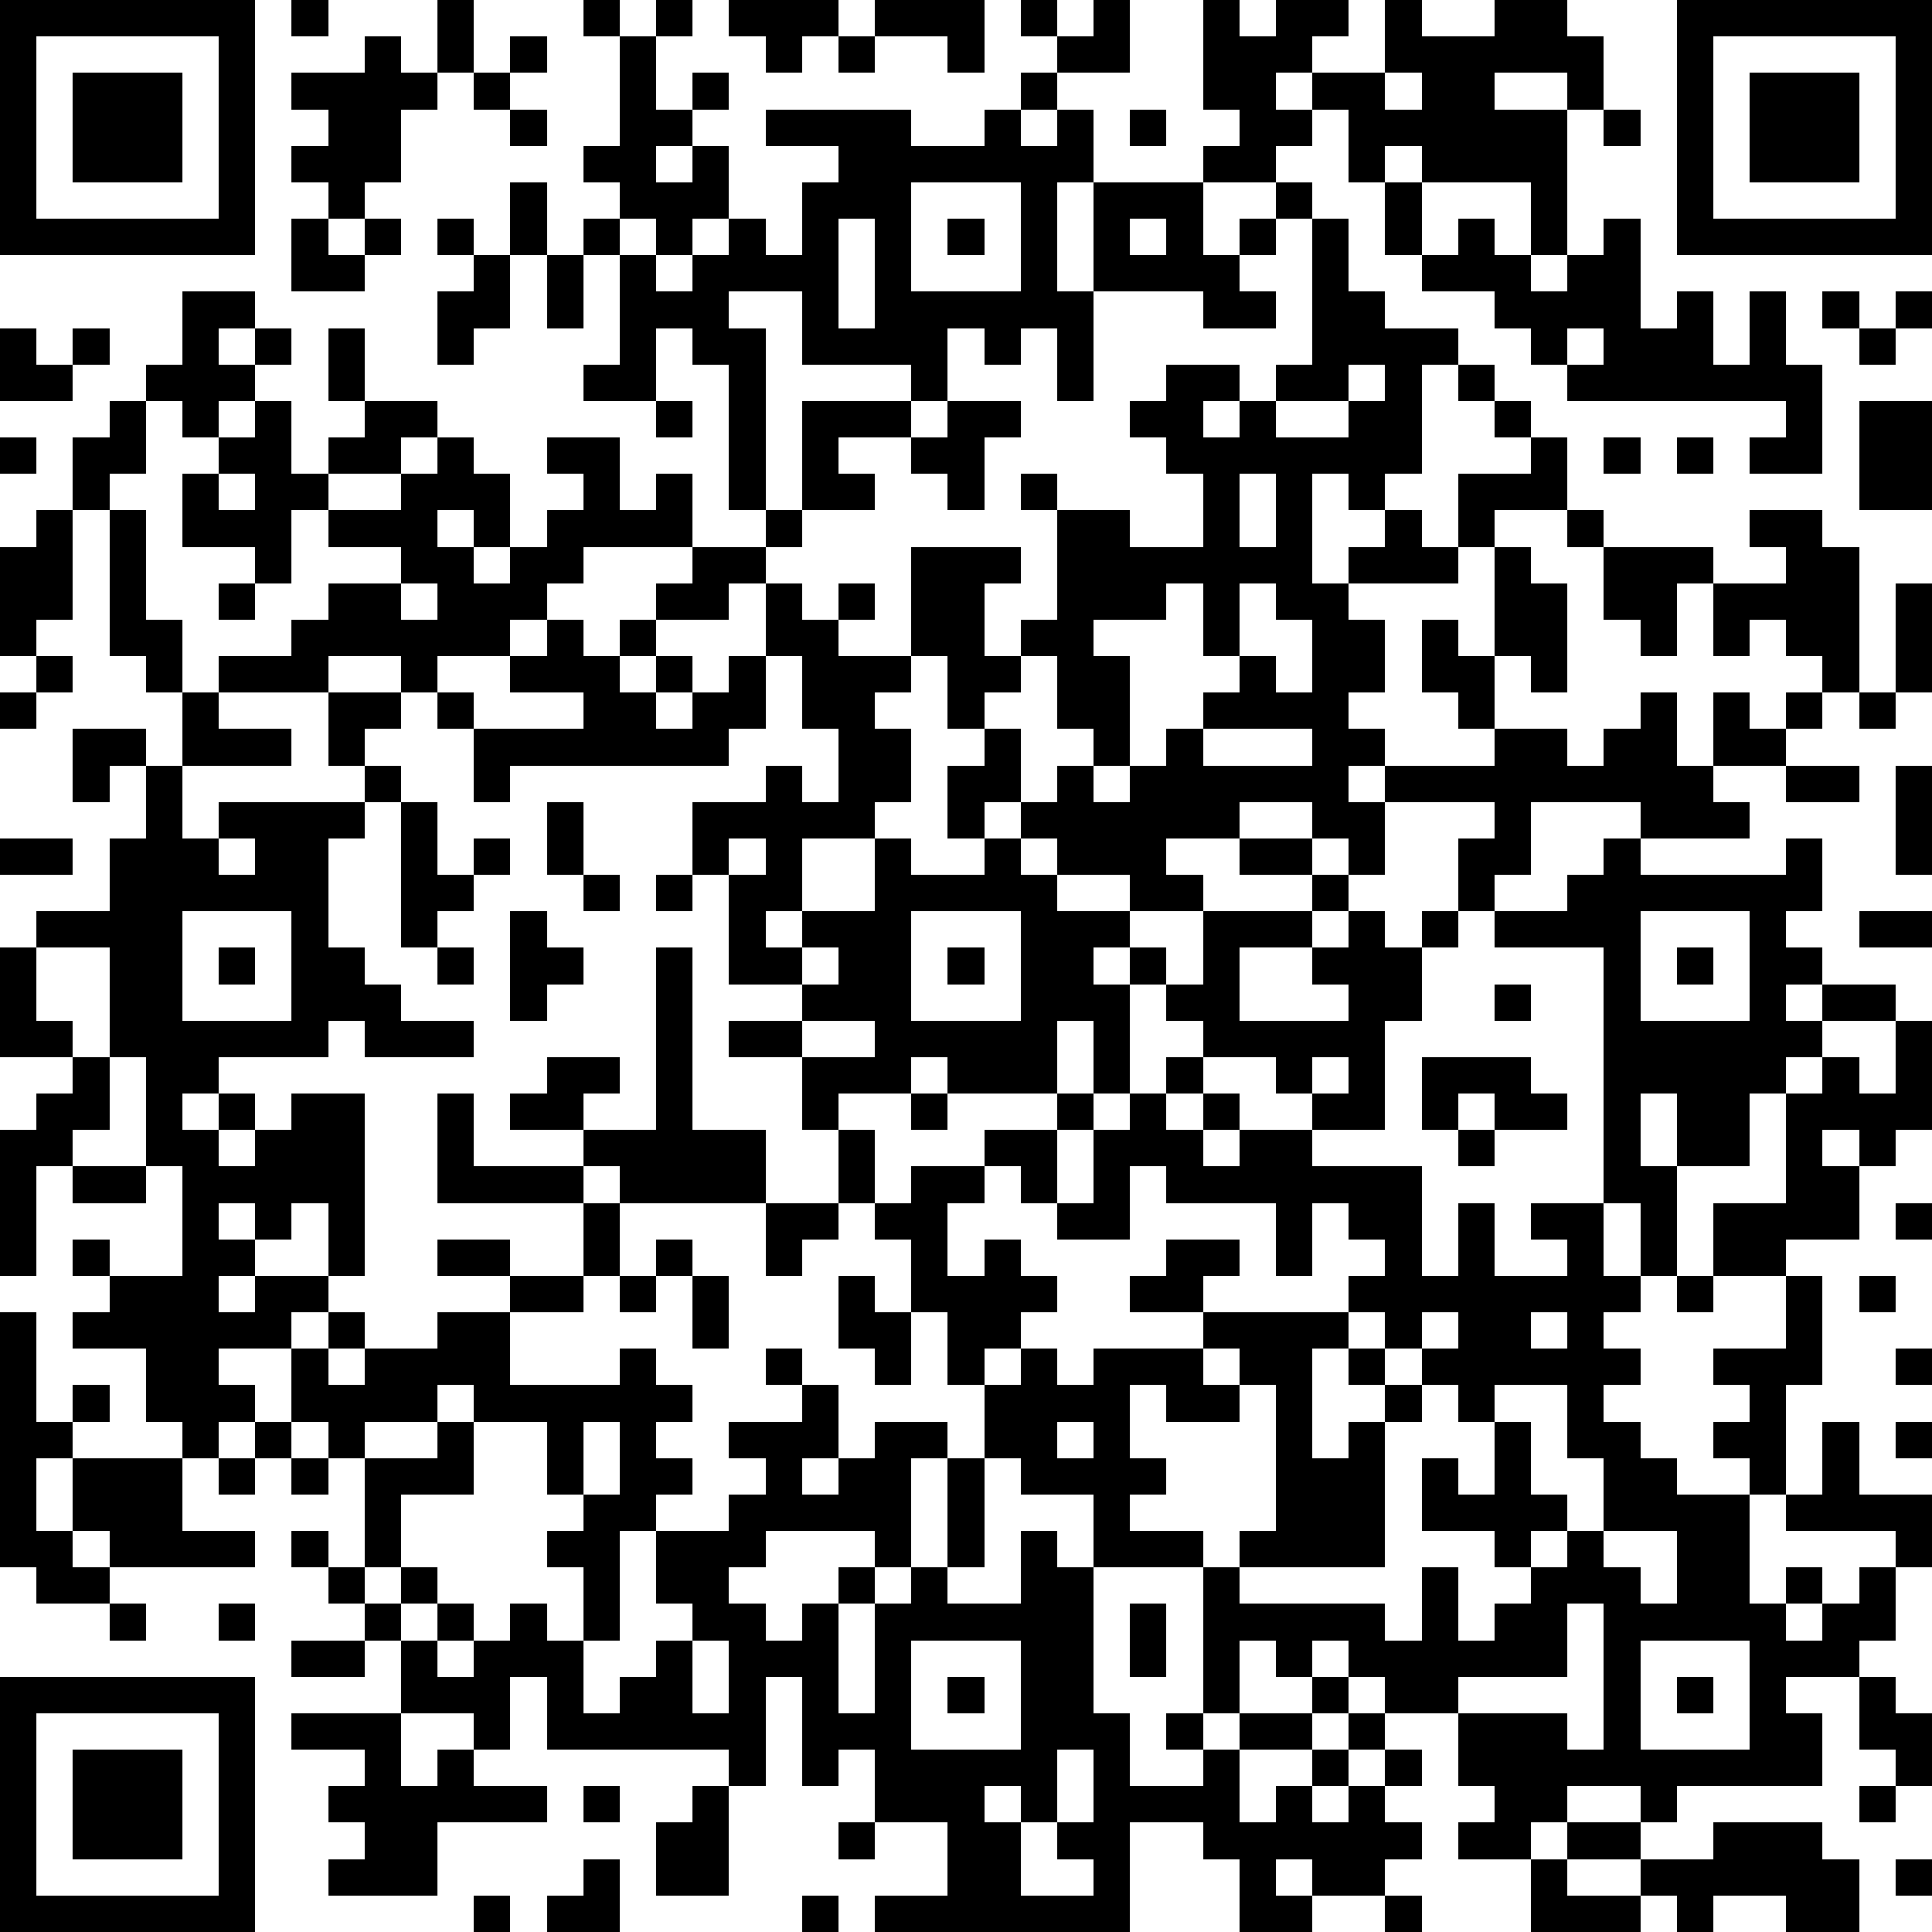 <?xml version="1.0" standalone="yes"?><svg version="1.1" xmlns="http://www.w3.org/2000/svg" xmlns:xlink="http://www.w3.org/1999/xlink" xmlns:ev="http://www.w3.org/2001/xml-events" width="212" height="212" shape-rendering="crispEdges"><path d="M0 0h7v7h-7zM8 0h1v1h-1zM12 0h1v2h-1zM16 0h1v1h-1zM18 0h1v1h-1zM20 0h3v1h-1v1h-1v-1h-1zM24 0h3v2h-1v-1h-2zM28 0h1v1h-1zM30 0h1v2h-2v-1h1zM33 0h1v1h1v-1h2v1h-1v1h-1v1h1v-1h2v-2h1v1h2v-1h2v1h1v2h-1v-1h-2v1h2v4h-1v-2h-3v-1h-1v1h-1v-2h-1v1h-1v1h-2v-1h1v-1h-1zM46 0h7v7h-7zM1 1v5h5v-5zM10 1h1v1h1v1h-1v2h-1v1h-1v-1h-1v-1h1v-1h-1v-1h2zM14 1h1v1h-1zM17 1h1v2h1v-1h1v1h-1v1h-1v1h1v-1h1v2h-1v1h-1v-1h-1v-1h-1v-1h1zM23 1h1v1h-1zM47 1v5h5v-5zM2 2h3v3h-3zM13 2h1v1h-1zM28 2h1v1h-1zM38 2v1h1v-1zM48 2h3v3h-3zM14 3h1v1h-1zM21 3h4v1h2v-1h1v1h1v-1h1v2h-1v3h1v-3h3v2h1v-1h1v-1h1v1h-1v1h-1v1h1v1h-2v-1h-3v3h-1v-2h-1v1h-1v-1h-1v2h-1v-1h-3v-2h-2v1h1v5h-1v-4h-1v-1h-1v2h-2v-1h1v-3h-1v-1h1v1h1v1h1v-1h1v-1h1v1h1v-2h1v-1h-2zM31 3h1v1h-1zM44 3h1v1h-1zM14 5h1v2h-1zM25 5v3h3v-3zM38 5h1v2h-1zM8 6h1v1h1v-1h1v1h-1v1h-2zM12 6h1v1h-1zM23 6v3h1v-3zM26 6h1v1h-1zM31 6v1h1v-1zM36 6h1v2h1v1h2v1h-1v3h-1v1h-1v-1h-1v3h1v-1h1v-1h1v1h1v-2h2v-1h-1v-1h-1v-1h1v1h1v1h1v2h-2v1h-1v1h-3v1h1v2h-1v1h1v1h-1v1h1v-1h3v-1h-1v-1h-1v-2h1v1h1v-3h1v1h1v3h-1v-1h-1v2h2v1h1v-1h1v-1h1v2h1v-2h1v1h1v-1h1v-1h-1v-1h-1v1h-1v-2h-1v2h-1v-1h-1v-2h-1v-1h1v1h3v1h2v-1h-1v-1h2v1h1v4h-1v1h-1v1h-2v1h1v1h-3v-1h-3v2h-1v1h-1v-2h1v-1h-3v2h-1v-1h-1v-1h-2v1h-2v1h1v1h-2v-1h-2v-1h-1v-1h-1v1h-1v-2h1v-1h-1v-2h-1v-3h3v1h-1v2h1v-1h1v-3h-1v-1h1v1h2v1h2v-2h-1v-1h-1v-1h1v-1h2v1h-1v1h1v-1h1v-1h1zM40 6h1v1h1v1h1v-1h1v-1h1v3h1v-1h1v2h1v-2h1v2h1v3h-2v-1h1v-1h-6v-1h-1v-1h-1v-1h-2v-1h1zM13 7h1v2h-1v1h-1v-2h1zM15 7h1v2h-1zM5 8h2v1h-1v1h1v-1h1v1h-1v1h-1v1h-1v-1h-1v-1h1zM50 8h1v1h-1zM52 8h1v1h-1zM0 9h1v1h1v-1h1v1h-1v1h-2zM9 9h1v2h-1zM43 9v1h1v-1zM51 9h1v1h-1zM37 10v1h-2v1h2v-1h1v-1zM3 11h1v2h-1v1h-1v-2h1zM7 11h1v2h1v-1h1v-1h2v1h-1v1h-2v1h-1v2h-1v-1h-2v-2h1v-1h1zM18 11h1v1h-1zM22 11h3v1h-2v1h1v1h-2zM26 11h2v1h-1v2h-1v-1h-1v-1h1zM51 11h2v3h-2zM0 12h1v1h-1zM12 12h1v1h1v2h-1v-1h-1v1h1v1h1v-1h1v-1h1v-1h-1v-1h2v2h1v-1h1v2h-3v1h-1v1h-1v1h-2v1h-1v-1h-2v1h-3v-1h2v-1h1v-1h2v-1h-2v-1h2v-1h1zM44 12h1v1h-1zM46 12h1v1h-1zM6 13v1h1v-1zM34 13v2h1v-2zM1 14h1v3h-1v1h-1v-3h1zM3 14h1v3h1v2h-1v-1h-1zM21 14h1v1h-1zM19 15h2v1h-1v1h-2v-1h1zM6 16h1v1h-1zM11 16v1h1v-1zM21 16h1v1h1v-1h1v1h-1v1h2v1h-1v1h1v2h-1v1h-2v2h-1v1h1v-1h2v-2h1v1h2v-1h1v1h1v1h2v1h-1v1h1v-1h1v1h-1v3h-1v-2h-1v2h-3v-1h-1v1h-2v1h-1v-2h-2v-1h2v-1h-2v-3h-1v-2h2v-1h1v1h1v-2h-1v-2h-1zM32 16v1h-2v1h1v3h-1v-1h-1v-2h-1v1h-1v1h1v2h1v-1h1v1h1v-1h1v-1h1v-1h1v-1h-1v-2zM34 16v2h1v1h1v-2h-1v-1zM52 16h1v3h-1zM15 17h1v1h1v-1h1v1h-1v1h1v-1h1v1h-1v1h1v-1h1v-1h1v2h-1v1h-6v1h-1v-2h-1v-1h1v1h3v-1h-2v-1h1zM1 18h1v1h-1zM0 19h1v1h-1zM5 19h1v1h2v1h-3zM9 19h2v1h-1v1h-1zM51 19h1v1h-1zM2 20h2v1h-1v1h-1zM33 20v1h3v-1zM4 21h1v2h1v-1h4v-1h1v1h-1v1h-1v3h1v1h1v1h2v1h-3v-1h-1v1h-3v1h-1v1h1v-1h1v1h-1v1h1v-1h1v-1h2v5h-1v-2h-1v1h-1v-1h-1v1h1v1h-1v1h1v-1h2v1h-1v1h-2v1h1v1h-1v1h-1v-1h-1v-2h-2v-1h1v-1h-1v-1h1v1h2v-3h-1v-3h-1v-3h-2v-1h2v-2h1zM49 21h2v1h-2zM52 21h1v3h-1zM11 22h1v2h1v-1h1v1h-1v1h-1v1h-1zM15 22h1v2h-1zM0 23h2v1h-2zM6 23v1h1v-1zM20 23v1h1v-1zM34 23h2v1h-2zM44 23h1v1h4v-1h1v2h-1v1h1v1h-1v1h1v-1h2v1h-2v1h-1v1h-1v2h-2v-2h-1v2h1v3h-1v-2h-1v-7h-3v-1h2v-1h1zM16 24h1v1h-1zM18 24h1v1h-1zM36 24h1v1h-1zM5 25v3h3v-3zM14 25h1v1h1v1h-1v1h-1zM25 25v3h3v-3zM33 25h3v1h-2v2h3v-1h-1v-1h1v-1h1v1h1v-1h1v1h-1v2h-1v3h-2v-1h-1v-1h-2v-1h-1v-1h1zM45 25v3h3v-3zM51 25h2v1h-2zM0 26h1v2h1v1h-2zM6 26h1v1h-1zM12 26h1v1h-1zM18 26h1v5h2v2h-4v-1h-1v-1h-2v-1h1v-1h2v1h-1v1h2zM22 26v1h1v-1zM26 26h1v1h-1zM46 26h1v1h-1zM41 27h1v1h-1zM22 28v1h2v-1zM52 28h1v3h-1v1h-1v-1h-1v1h1v2h-2v1h-2v-2h2v-3h1v-1h1v1h1zM2 29h1v2h-1v1h-1v3h-1v-4h1v-1h1zM32 29h1v1h-1zM36 29v1h1v-1zM39 29h3v1h1v1h-2v-1h-1v1h-1zM12 30h1v2h3v1h-4zM25 30h1v1h-1zM29 30h1v1h-1zM31 30h1v1h1v-1h1v1h-1v1h1v-1h2v1h3v3h1v-2h1v2h2v-1h-1v-1h2v2h1v1h-1v1h1v1h-1v1h1v1h1v1h2v-1h-1v-1h1v-1h-1v-1h2v-2h1v3h-1v3h-1v3h1v-1h1v1h-1v1h1v-1h1v-1h1v-1h-3v-1h1v-2h1v2h2v2h-1v2h-1v1h-2v1h1v2h-4v1h-1v-1h-2v1h-1v1h-2v-1h1v-1h-1v-2h-2v-1h-1v-1h-1v1h-1v-1h-1v2h-1v-4h-3v-2h-2v-1h-1v-2h-1v-2h-1v-2h-1v-1h-1v-2h1v2h1v-1h2v-1h2v2h-1v-1h-1v1h-1v2h1v-1h1v1h1v1h-1v1h-1v1h1v-1h1v1h1v-1h3v-1h-2v-1h1v-1h2v1h-1v1h4v-1h1v-1h-1v-1h-1v2h-1v-2h-3v-1h-1v2h-2v-1h1v-2h1zM40 31h1v1h-1zM2 32h2v1h-2zM16 33h1v2h-1zM21 33h2v1h-1v1h-1zM52 33h1v1h-1zM12 34h2v1h-2zM18 34h1v1h-1zM14 35h2v1h-2zM17 35h1v1h-1zM19 35h1v2h-1zM23 35h1v1h1v2h-1v-1h-1zM46 35h1v1h-1zM51 35h1v1h-1zM0 36h1v3h1v-1h1v1h-1v1h-1v2h1v-2h3v2h2v1h-4v-1h-1v1h1v1h-2v-1h-1zM9 36h1v1h-1zM12 36h2v2h3v-1h1v1h1v1h-1v1h1v1h-1v1h-1v3h-1v-2h-1v-1h1v-1h-1v-2h-2v-1h-1v1h-2v1h-1v-1h-1v-2h1v1h1v-1h2zM37 36v1h-1v3h1v-1h1v-1h-1v-1h1v-1zM39 36v1h-1v1h1v-1h1v-1zM42 36v1h1v-1zM21 37h1v1h-1zM33 37v1h1v-1zM52 37h1v1h-1zM22 38h1v2h-1v1h1v-1h1v-1h2v1h-1v3h-1v-1h-3v1h-1v1h1v1h1v-1h1v-1h1v1h-1v3h1v-3h1v-1h1v-3h1v3h-1v1h2v-2h1v1h1v4h1v2h2v-1h-1v-1h1v1h1v-1h2v-1h1v1h-1v1h-2v2h1v-1h1v-1h1v-1h1v1h-1v1h-1v1h1v-1h1v-1h1v1h-1v1h1v1h-1v1h-2v-1h-1v1h1v1h-2v-2h-1v-1h-2v3h-7v-1h2v-2h-2v-2h-1v1h-1v-3h-1v3h-1v-1h-5v-2h-1v2h-1v-1h-2v-2h-1v-1h-1v-1h-1v-1h1v1h1v-3h2v-1h1v2h-2v2h-1v1h1v-1h1v1h-1v1h1v-1h1v1h-1v1h1v-1h1v-1h1v1h1v2h1v-1h1v-1h1v-1h-1v-2h2v-1h1v-1h-1v-1h2zM31 38v2h1v1h-1v1h2v1h1v-1h1v-4h-1v1h-2v-1zM39 38v1h-1v4h-4v1h4v1h1v-2h1v2h1v-1h1v-1h-1v-1h-2v-2h1v1h1v-2h-1v-1zM41 38v1h1v2h1v1h-1v1h1v-1h1v-2h-1v-2zM7 39h1v1h-1zM16 39v2h1v-2zM29 39v1h1v-1zM52 39h1v1h-1zM6 40h1v1h-1zM8 40h1v1h-1zM44 42v1h1v1h1v-2zM3 44h1v1h-1zM6 44h1v1h-1zM31 44h1v2h-1zM43 44v2h-3v1h3v1h1v-4zM8 45h2v1h-2zM19 45v2h1v-2zM25 45v3h3v-3zM45 45v3h3v-3zM0 46h7v7h-7zM26 46h1v1h-1zM46 46h1v1h-1zM51 46h1v1h1v2h-1v-1h-1zM1 47v5h5v-5zM8 47h3v2h1v-1h1v1h2v1h-3v2h-3v-1h1v-1h-1v-1h1v-1h-2zM2 48h3v3h-3zM29 48v2h-1v-1h-1v1h1v2h2v-1h-1v-1h1v-2zM16 49h1v1h-1zM19 49h1v3h-2v-2h1zM51 49h1v1h-1zM23 50h1v1h-1zM43 50h2v1h-2zM47 50h3v1h1v2h-2v-1h-2v1h-1v-1h-1v-1h2zM16 51h1v2h-2v-1h1zM42 51h1v1h2v1h-3zM52 51h1v1h-1zM13 52h1v1h-1zM22 52h1v1h-1zM38 52h1v1h-1z" style="fill:#000" transform="translate(0,0) scale(4)"/></svg>
